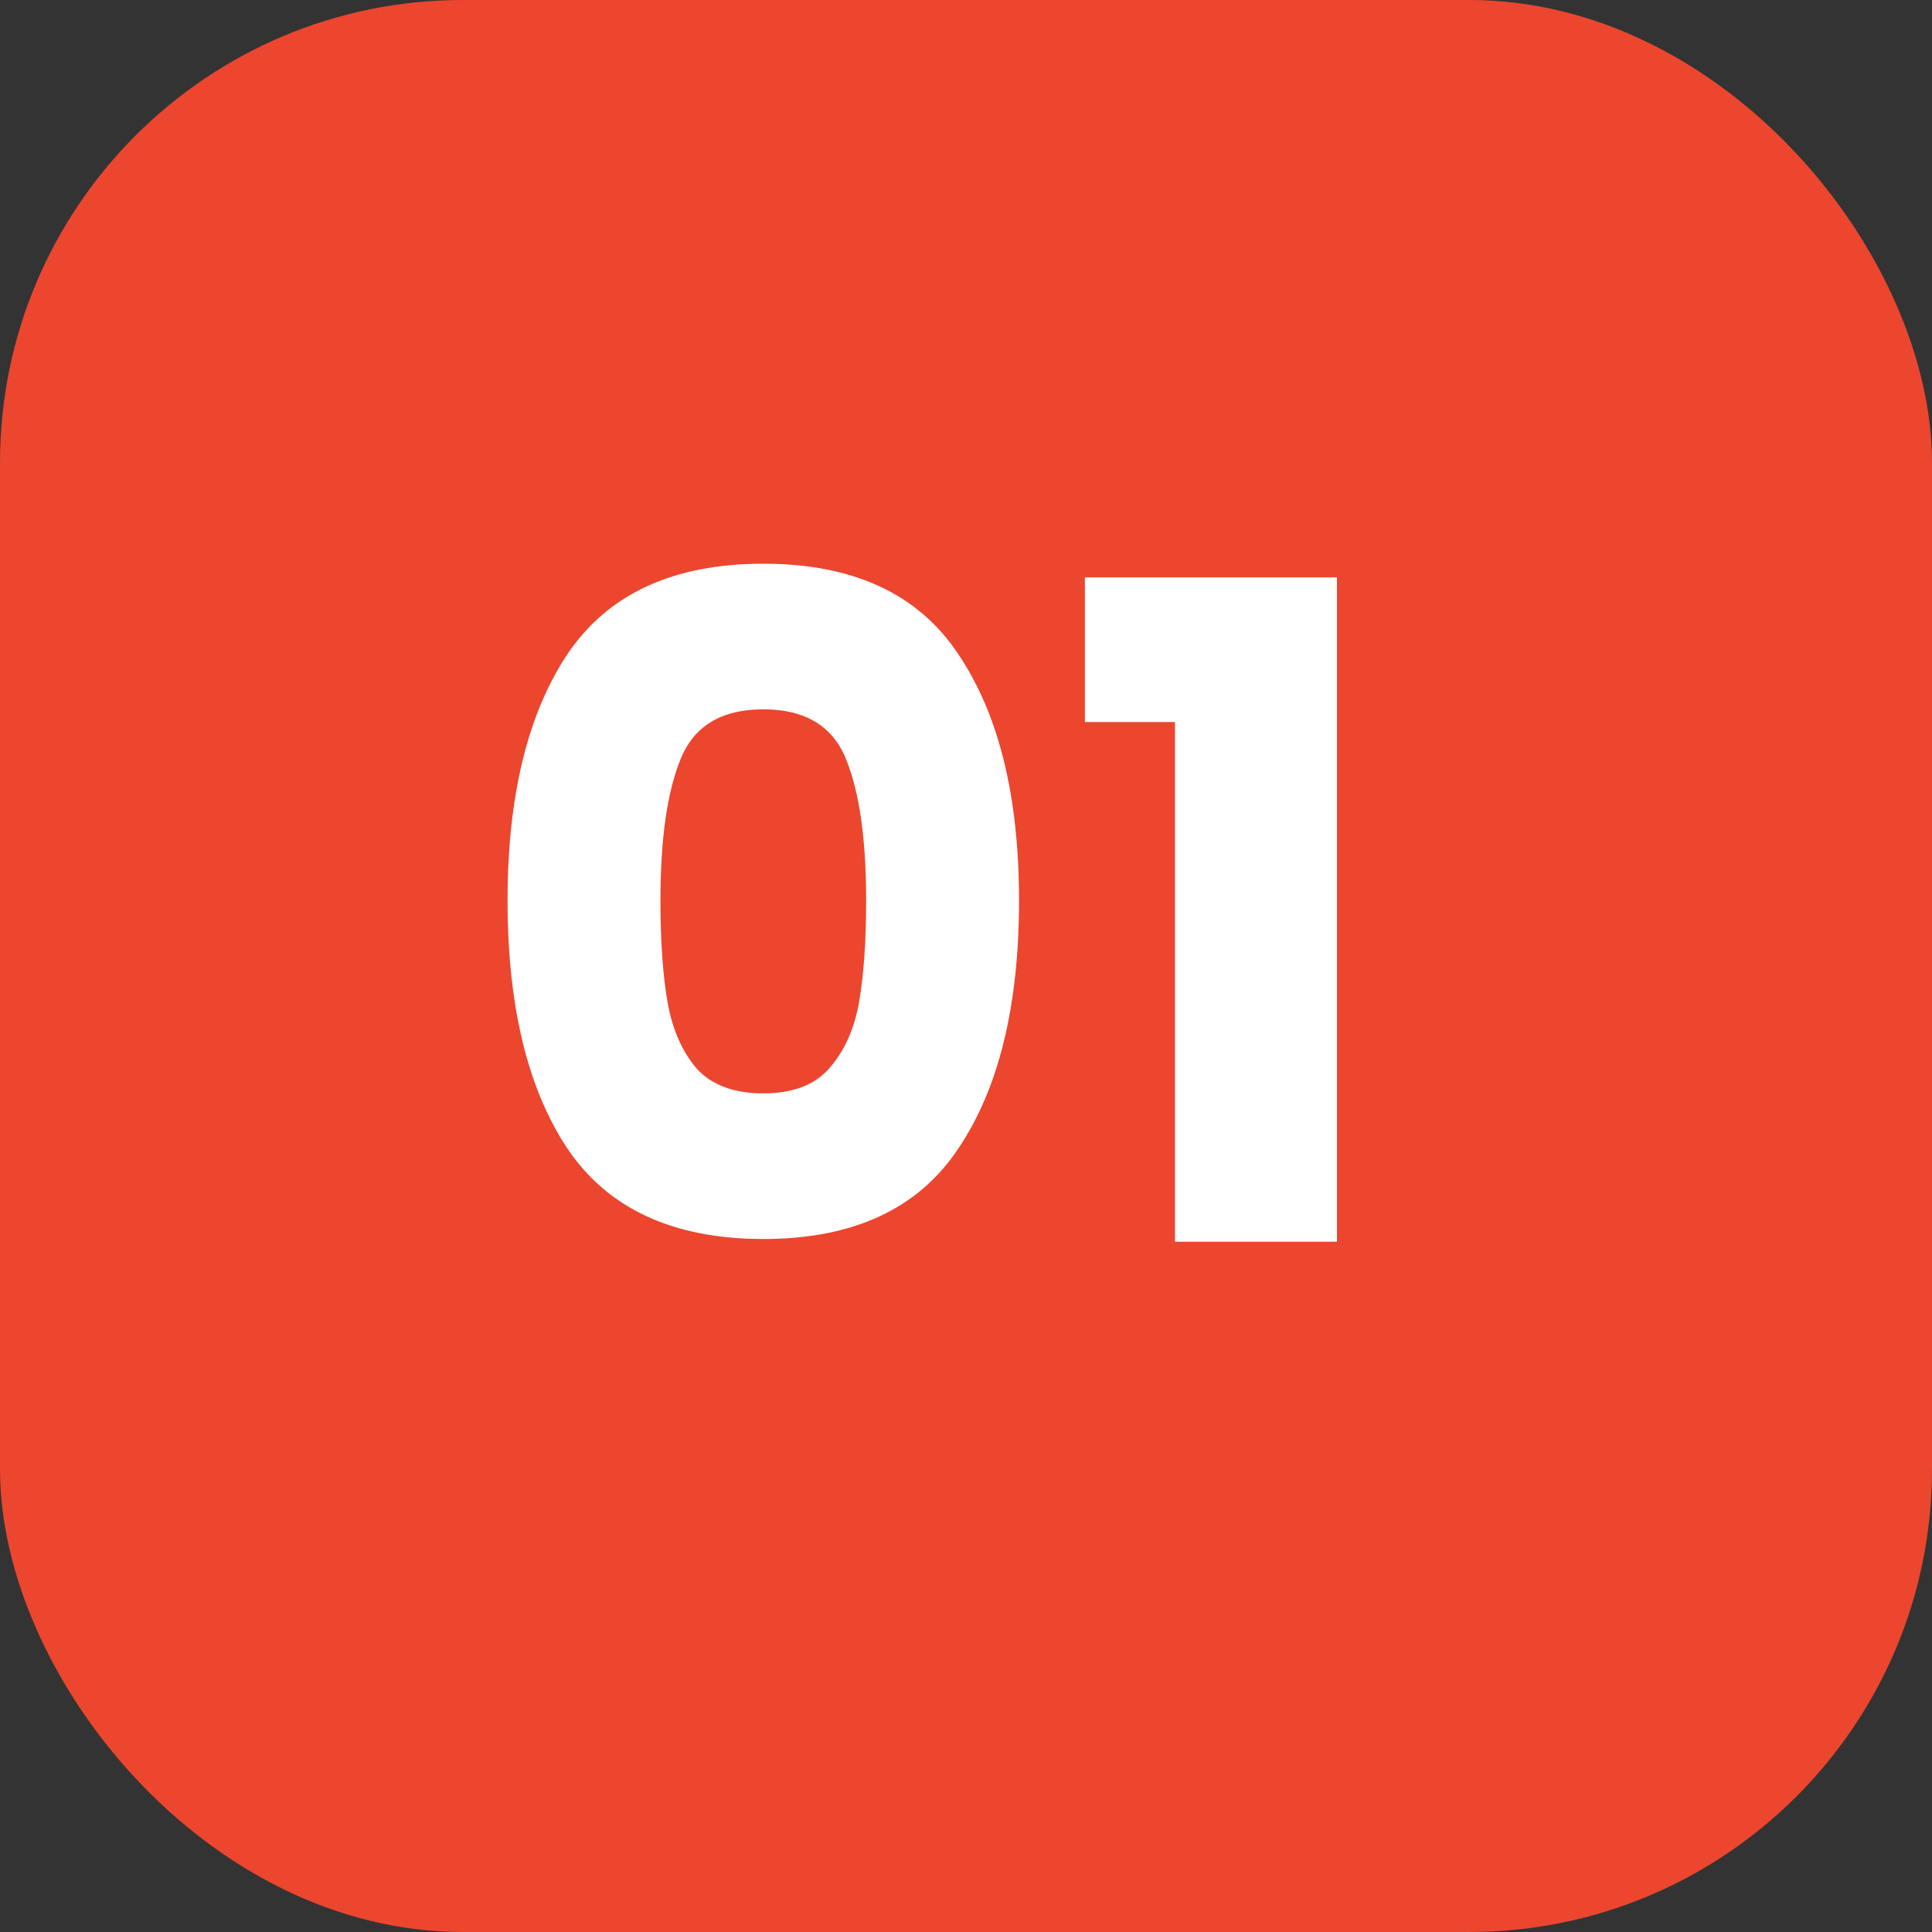 <svg xmlns="http://www.w3.org/2000/svg" width="501" height="501" viewBox="0 0 501 501" fill="none"><rect x="0" y="0" width="501" height="501" fill="#333333" stroke="none"/><rect width="501" height="501" rx="120" fill="#EC462F"></rect><path d="M131.62 233.5C131.62 206.439 136.812 185.12 147.196 169.544C157.737 153.968 174.651 146.18 197.936 146.18C221.221 146.18 238.056 153.968 248.44 169.544C258.981 185.12 264.252 206.439 264.252 233.5C264.252 260.876 258.981 282.352 248.44 297.928C238.056 313.504 221.221 321.292 197.936 321.292C174.651 321.292 157.737 313.504 147.196 297.928C136.812 282.352 131.62 260.876 131.62 233.5ZM224.604 233.5C224.604 217.609 222.873 205.416 219.412 196.92C215.951 188.267 208.792 183.94 197.936 183.94C187.08 183.94 179.921 188.267 176.46 196.92C172.999 205.416 171.268 217.609 171.268 233.5C171.268 244.199 171.897 253.088 173.156 260.168C174.415 267.091 176.932 272.755 180.708 277.16C184.641 281.408 190.384 283.532 197.936 283.532C205.488 283.532 211.152 281.408 214.928 277.16C218.861 272.755 221.457 267.091 222.716 260.168C223.975 253.088 224.604 244.199 224.604 233.5ZM281.325 187.244V149.72H346.697V322H304.689V187.244H281.325Z" fill="white"></path></svg>
